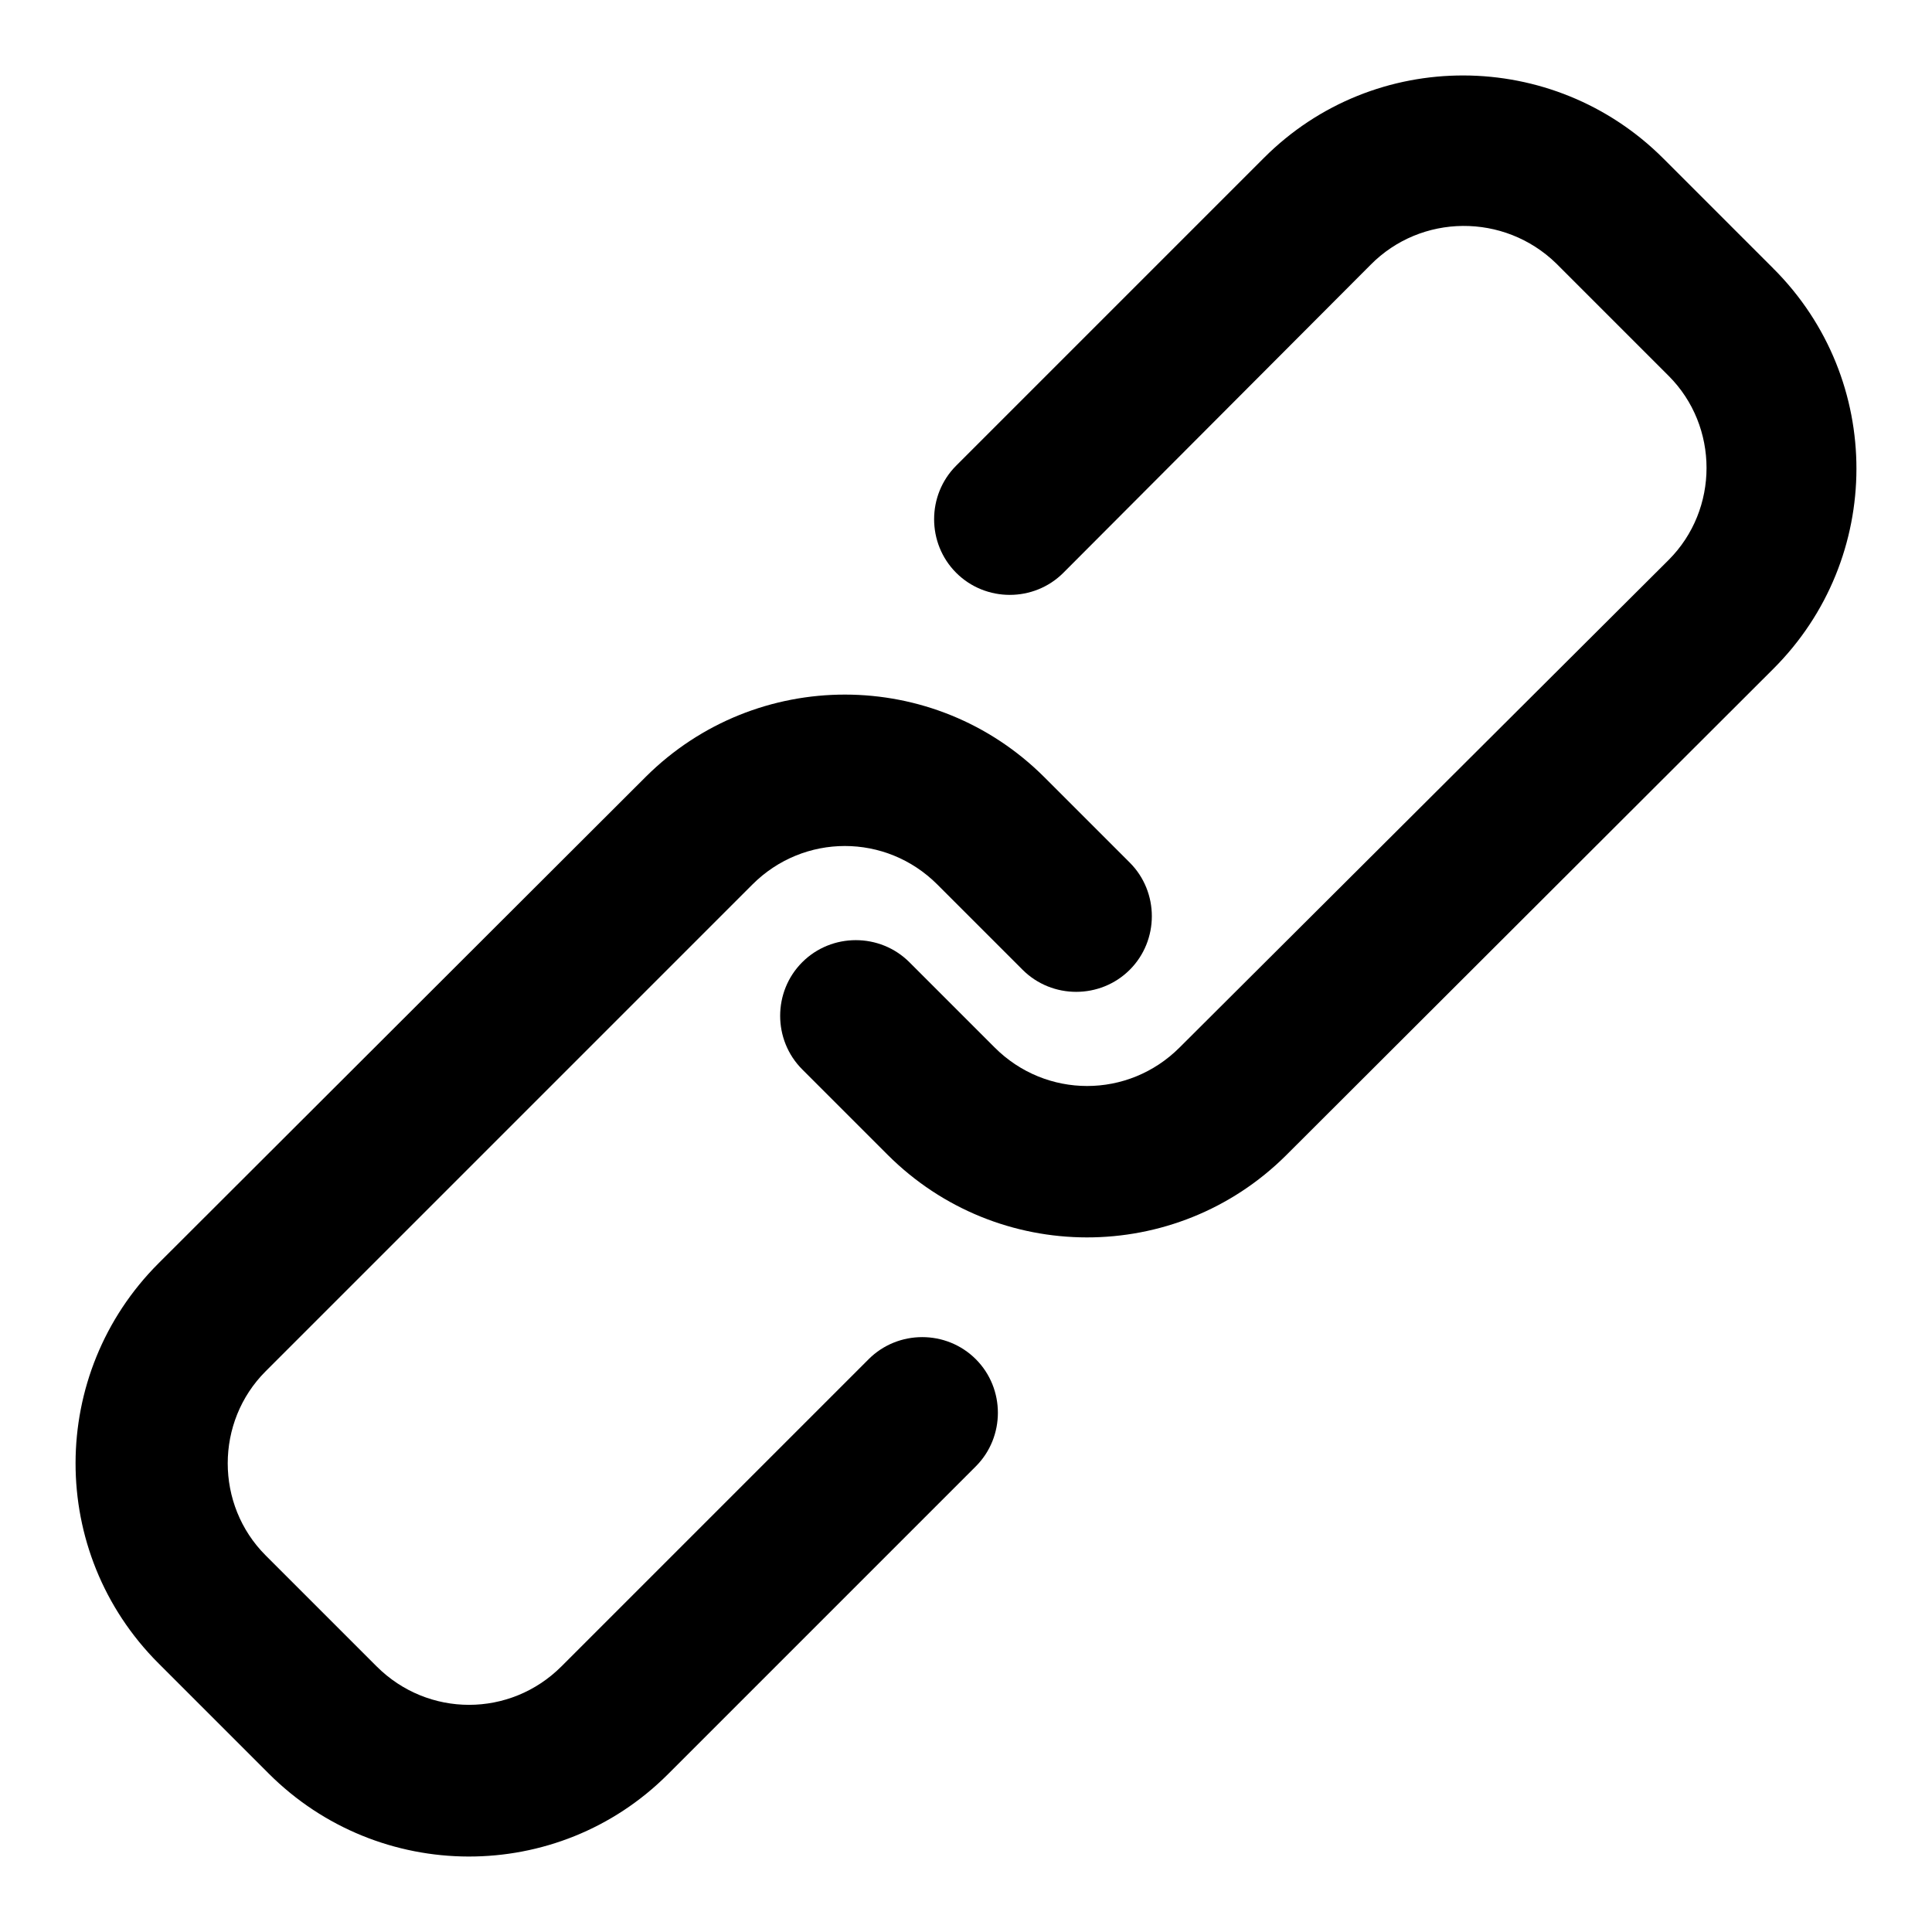 <?xml version="1.0" encoding="utf-8"?>
<!-- Svg Vector Icons : http://www.onlinewebfonts.com/icon -->
<!DOCTYPE svg PUBLIC "-//W3C//DTD SVG 1.1//EN" "http://www.w3.org/Graphics/SVG/1.1/DTD/svg11.dtd">
<svg version="1.1" xmlns="http://www.w3.org/2000/svg" xmlns:xlink="http://www.w3.org/1999/xlink" x="0px" y="0px" viewBox="0 0 256 256" enable-background="new 0 0 256 256" xml:space="preserve">
<g> <path fill="#000000" d="M235,35.6L220.4,21c-14.6-14.6-38.3-14.7-52.9-0.1c0,0,0,0-0.1,0.1l-40.7,40.7c-3.9,3.9-3.9,10.3,0,14.2 c0,0,0,0,0,0c3.9,3.9,10.3,3.9,14.2,0l40.7-40.8c6.7-6.8,17.7-6.9,24.6-0.2c0.1,0.1,0.1,0.1,0.2,0.2l14.7,14.7 c6.7,6.7,6.7,17.7,0,24.4l-64.8,64.6c-6.8,6.8-17.7,6.8-24.5,0l-11.3-11.3c-3.9-3.9-10.3-3.9-14.2,0c0,0,0,0,0,0 c-3.9,3.9-3.9,10.3,0,14.2c0,0,0,0,0,0l11.3,11.3c14.6,14.6,38.2,14.6,52.8,0.1c0,0,0.1-0.1,0.1-0.1L235,88.6 C249.6,74,249.7,50.3,235,35.6C235.1,35.7,235,35.7,235,35.6L235,35.6z"/> <path fill="#000000" d="M21,220.4L35.6,235c14.6,14.6,38.3,14.7,52.9,0.1c0,0,0,0,0.1-0.1l40.7-40.7c3.9-3.9,3.9-10.3,0-14.2 c0,0,0,0,0,0c-3.9-3.9-10.3-3.9-14.2,0l-40.7,40.7c-6.8,6.8-17.7,6.8-24.5,0l-14.7-14.7c-6.7-6.7-6.7-17.7,0-24.4l64.5-64.5 c6.8-6.8,17.7-6.8,24.5,0l11.3,11.3c3.9,3.9,10.3,3.9,14.2,0c0,0,0,0,0,0c3.9-3.9,3.9-10.3,0-14.2c0,0,0,0,0,0l-11.3-11.3 c-14.6-14.6-38.2-14.6-52.8-0.1c0,0-0.1,0.1-0.1,0.1L21,167.4C6.4,182,6.3,205.7,21,220.4C20.9,220.3,21,220.3,21,220.4z"/></g>
</svg>